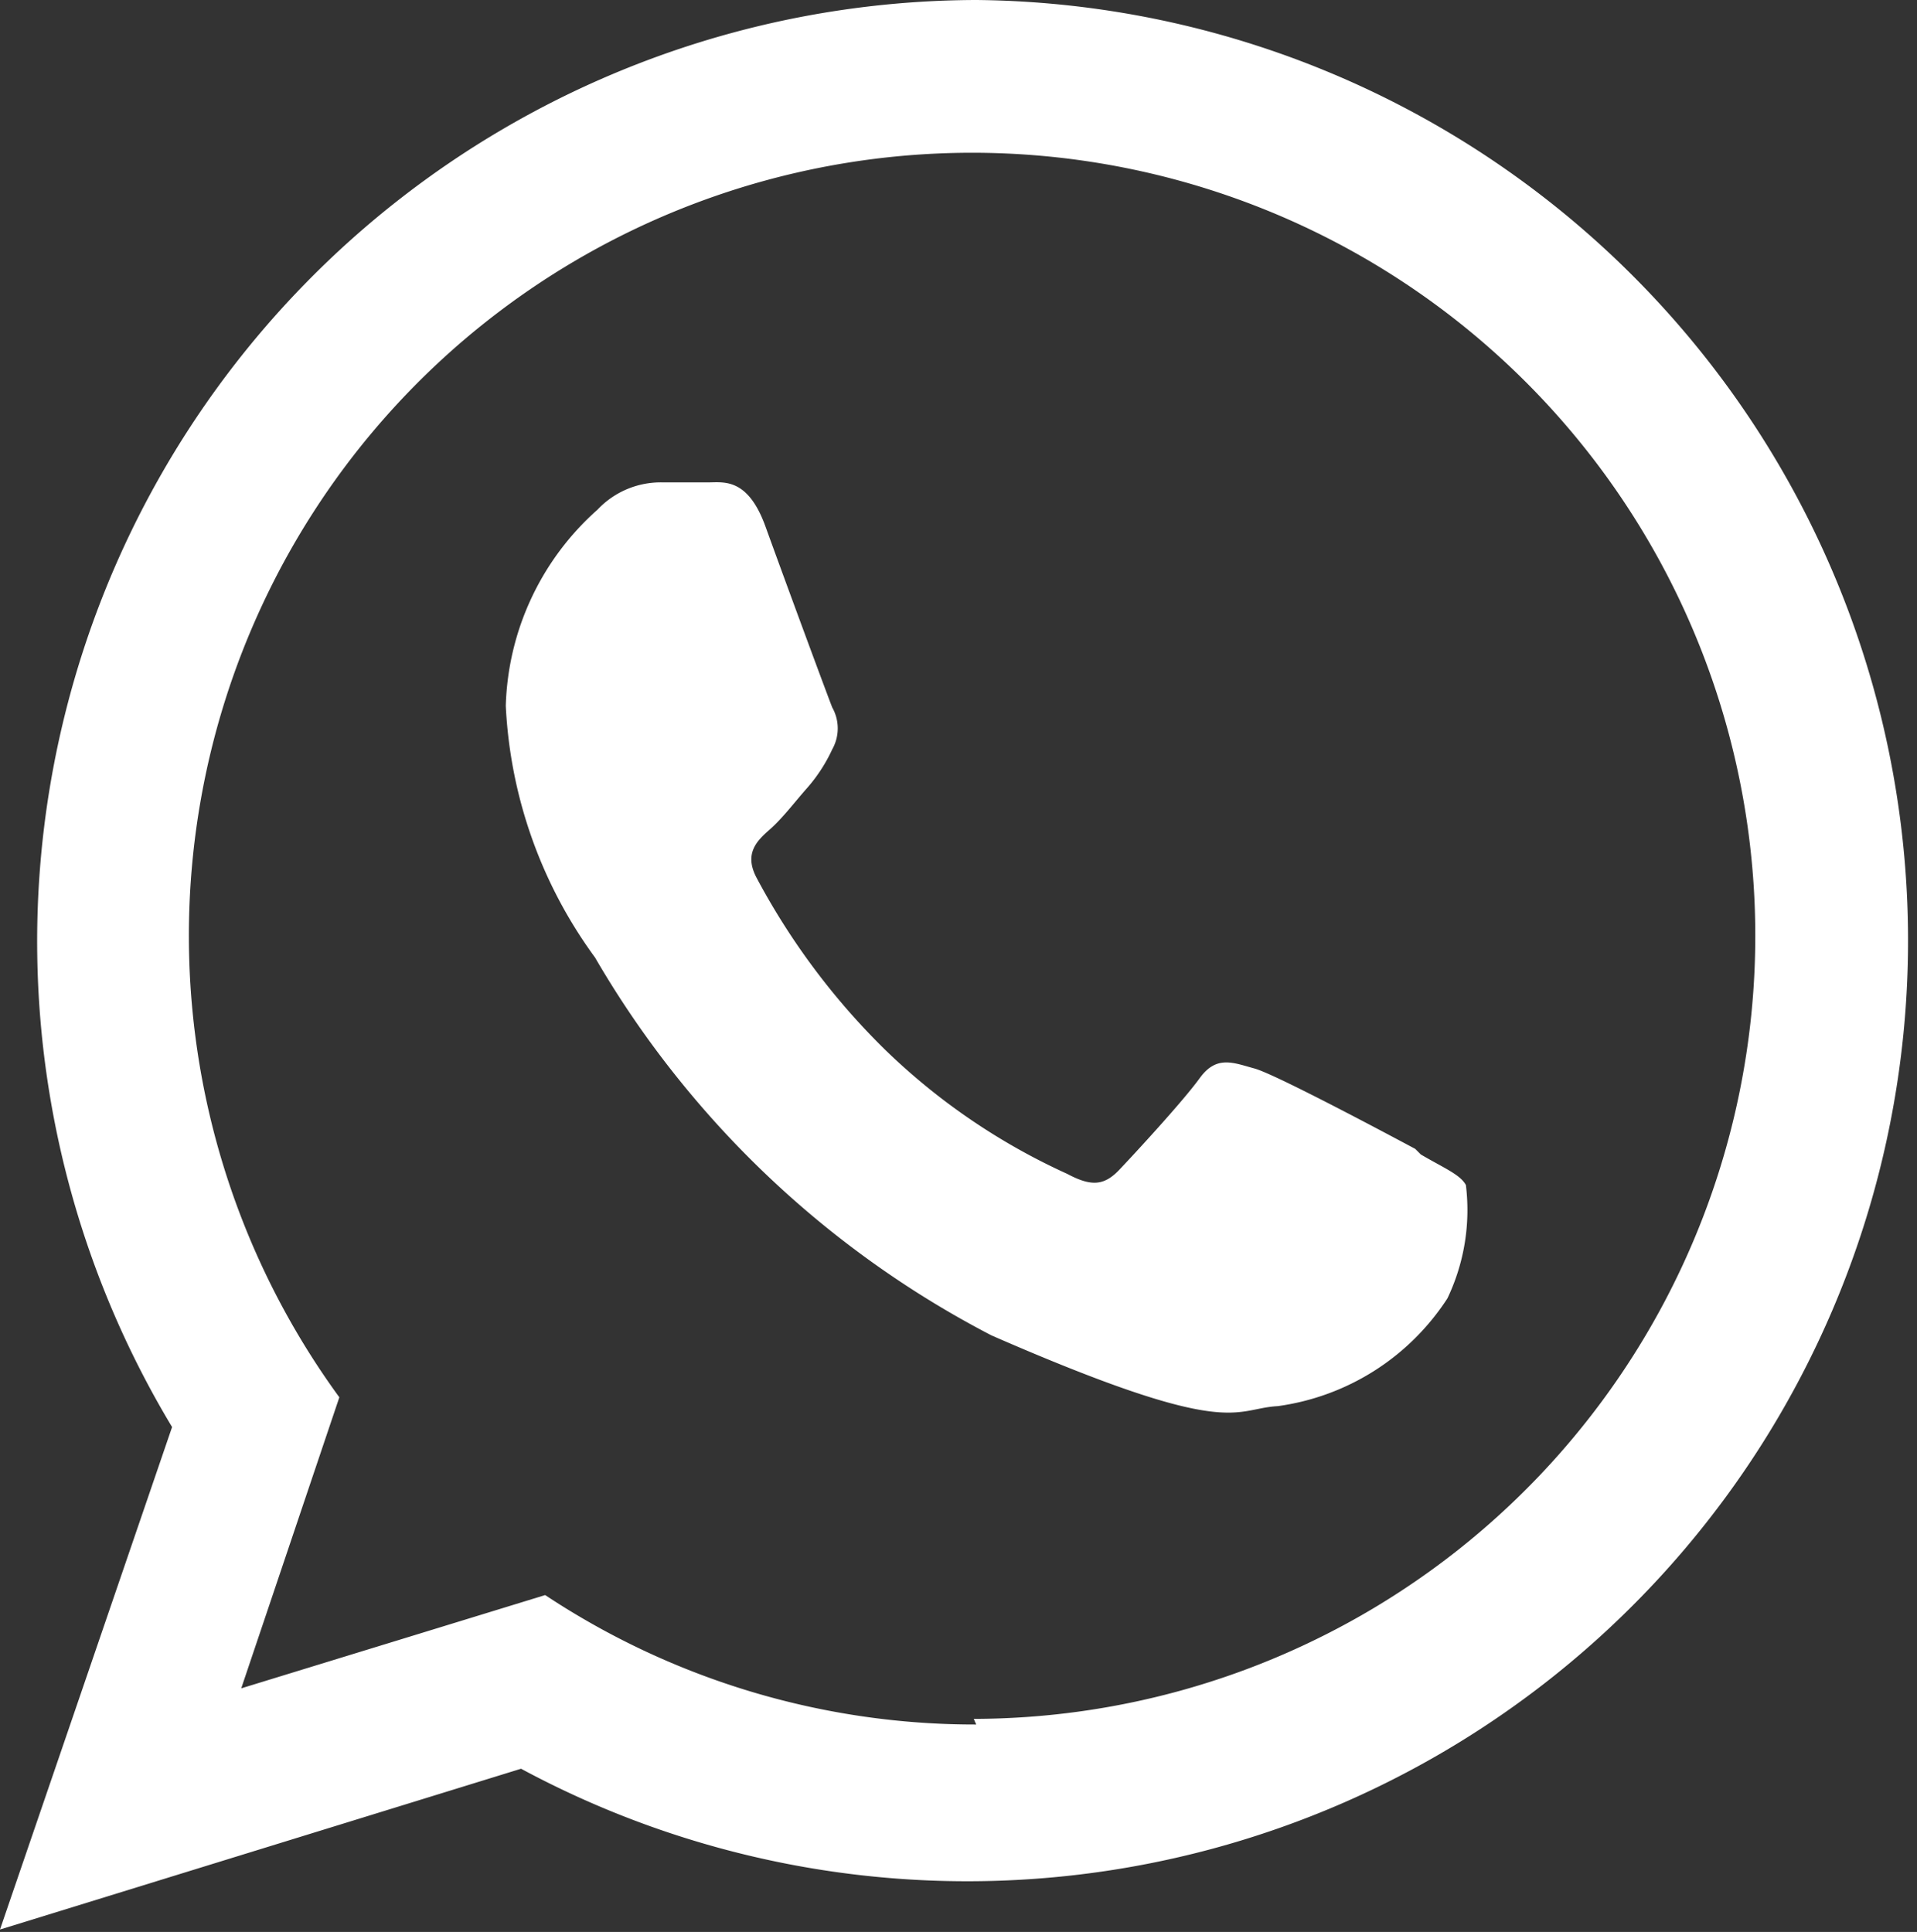 <svg xmlns="http://www.w3.org/2000/svg" viewBox="0 0 23.84 24.03"><rect x="0" y="0" width="23.84" height="24.03" fill="#333333" stroke="none"/><defs><style>.cls-1{fill:#fff;fill-rule:evenodd;}</style></defs><title>Ativo 6</title><g id="Camada_2" data-name="Camada 2"><g id="desktop"><path class="cls-1" d="M12.14,0a11.71,11.71,0,0,0-10,17.75L0,24,6.48,22A11.7,11.7,0,1,0,12.14,0m0,21.45a9.67,9.67,0,0,1-5.36-1.61L3,21l1.22-3.62a9.74,9.74,0,1,1,7.89,4m5.49-7.09c-.3-.16-1.74-.93-2-1s-.47-.17-.68.12-.81.94-1,1.14-.35.21-.65.05A8,8,0,0,1,11,13.05a8.76,8.76,0,0,1-1.59-2.13c-.16-.3,0-.46.16-.6s.31-.34.46-.51a2,2,0,0,0,.32-.49.53.53,0,0,0,0-.52c-.06-.15-.61-1.64-.83-2.25S9,6,8.81,6s-.37,0-.57,0a1.08,1.08,0,0,0-.81.34A3.39,3.39,0,0,0,6.29,8.78,5.77,5.77,0,0,0,7.4,11.91a12.2,12.2,0,0,0,4.93,4.7c3,1.31,3,.91,3.56.88A3,3,0,0,0,18,16.15a2.55,2.55,0,0,0,.23-1.41c-.07-.13-.27-.21-.56-.38"/></g></g></svg>